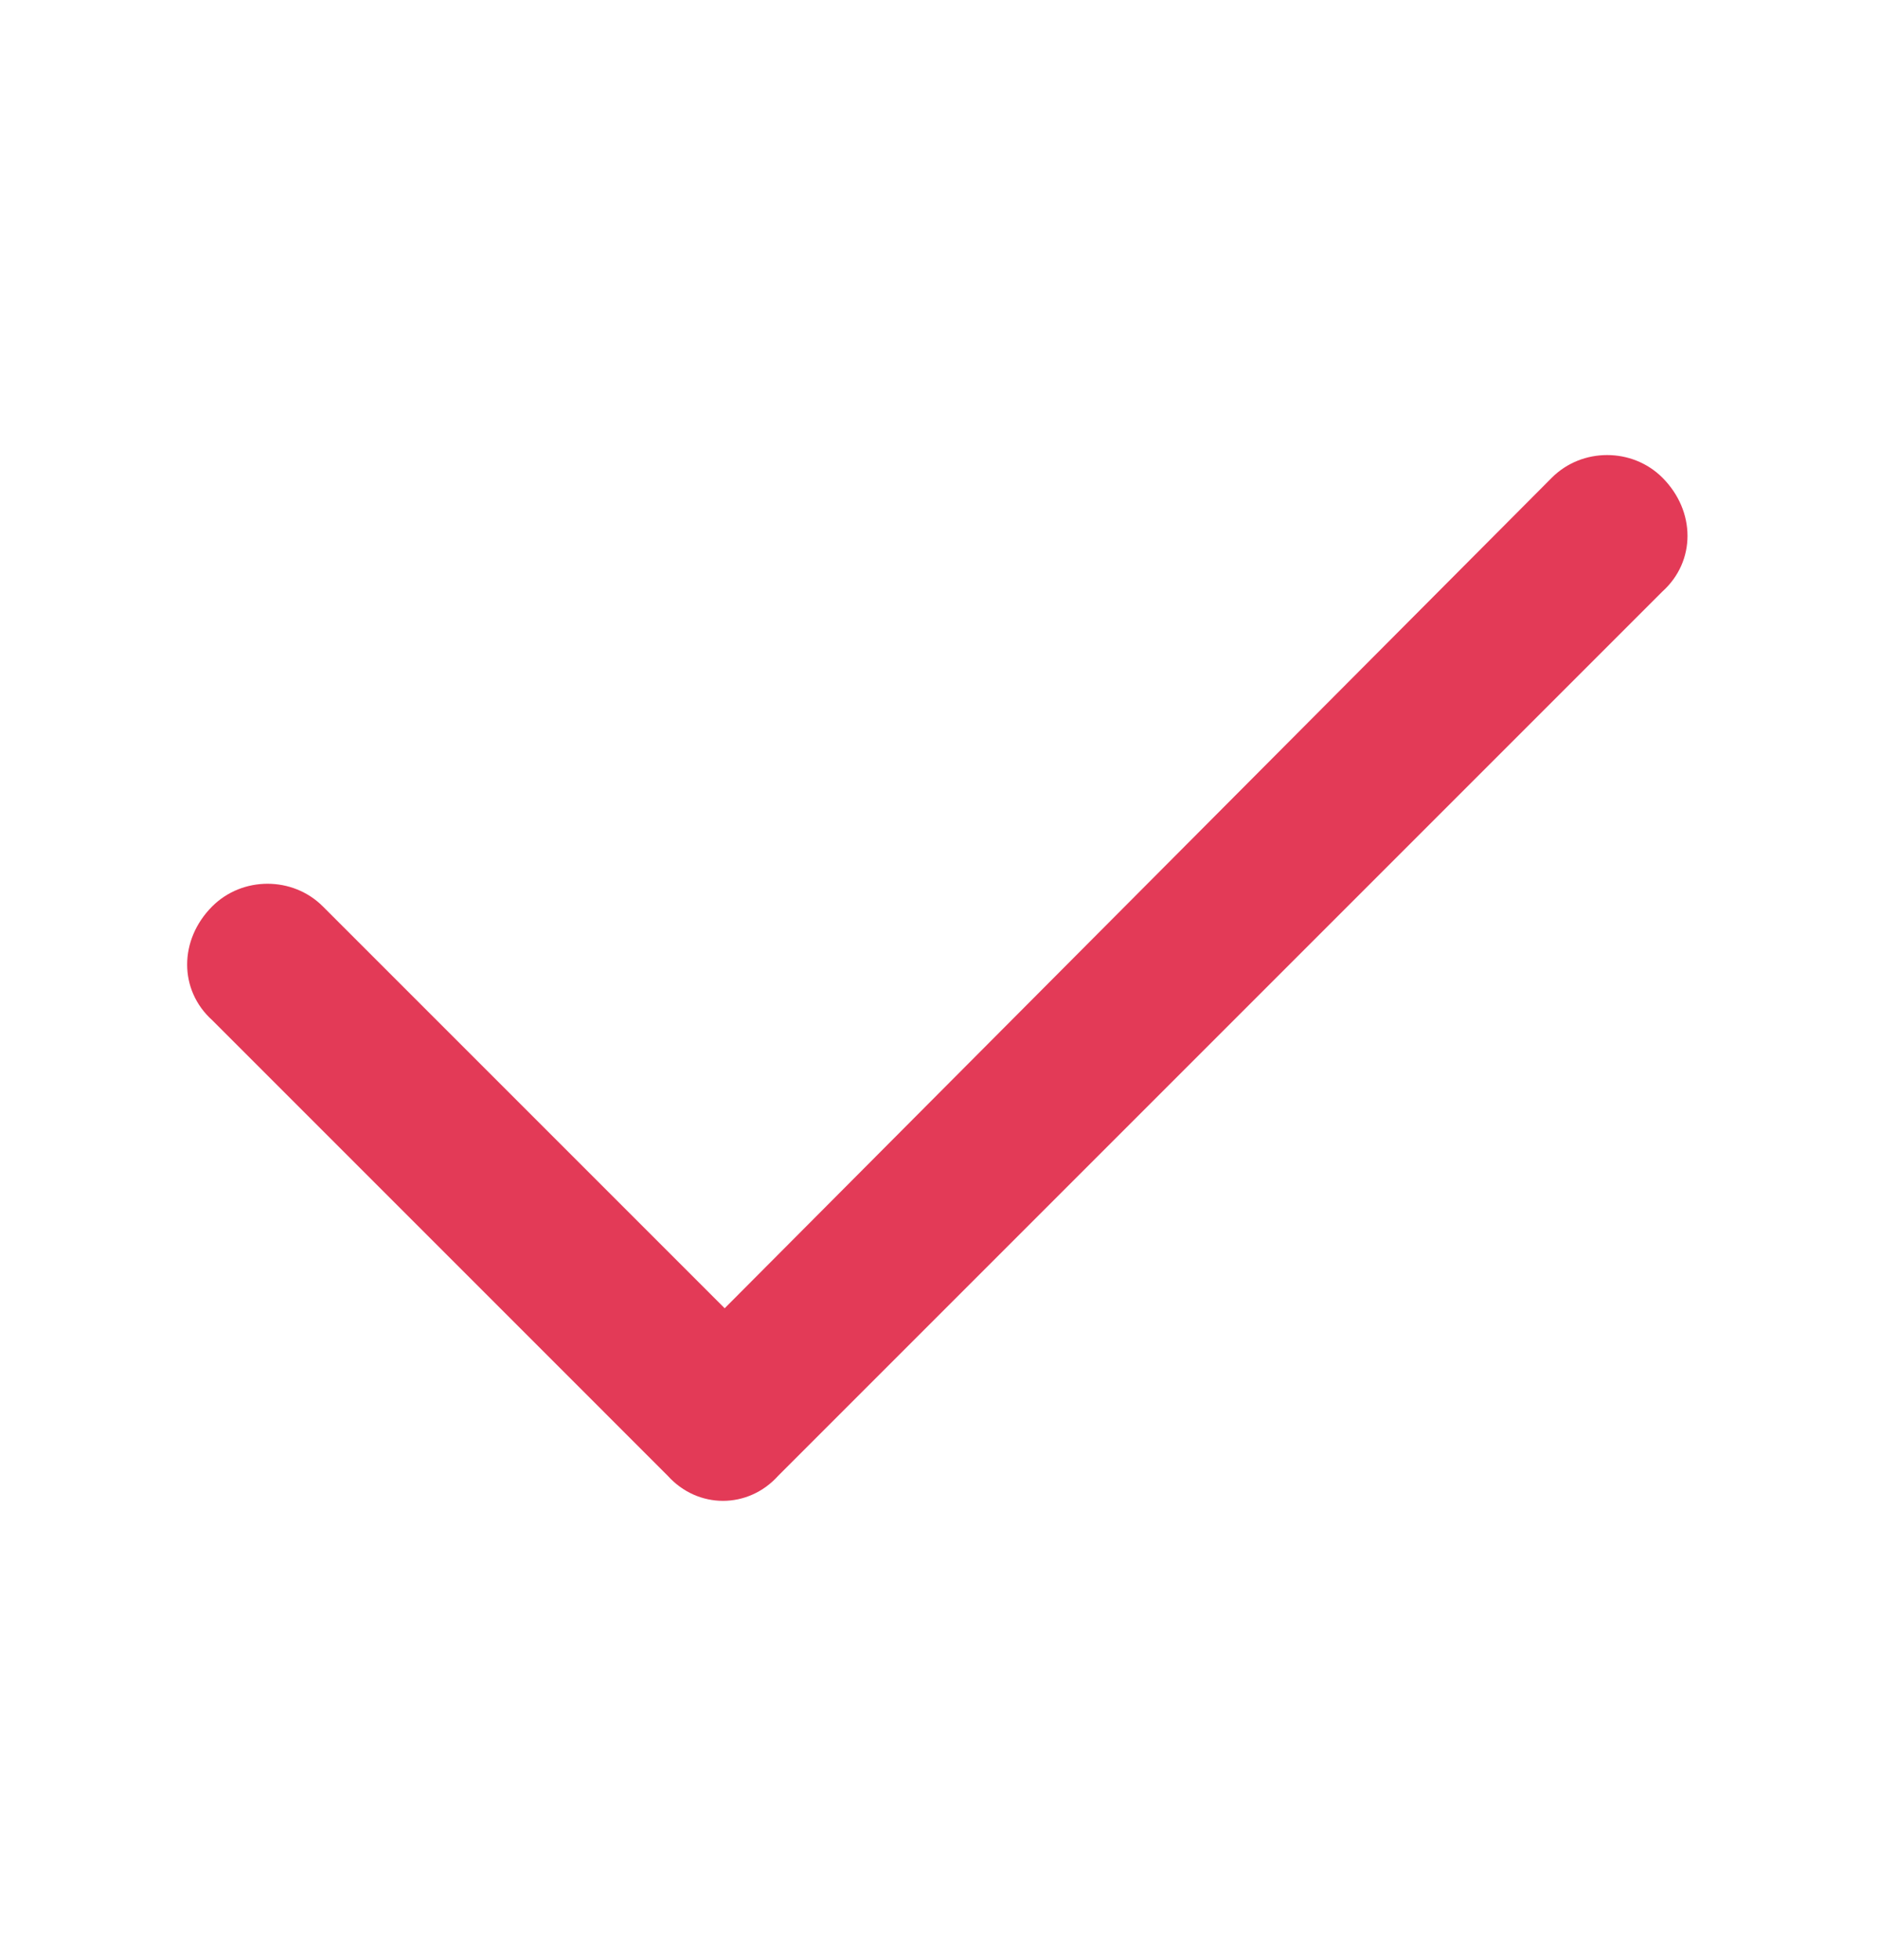 <?xml version="1.0" encoding="UTF-8"?>
<svg xmlns="http://www.w3.org/2000/svg" width="46" height="48" viewBox="0 0 46 48" fill="none">
  <path d="M40.719 11.699C41.539 12.52 41.539 13.75 40.719 14.488L19.062 36.145C18.324 36.965 17.094 36.965 16.355 36.145L5.199 24.988C4.379 24.25 4.379 23.02 5.199 22.199C5.938 21.461 7.168 21.461 7.906 22.199L17.75 32.043L38.012 11.699C38.75 10.961 39.98 10.961 40.719 11.699Z" fill="#E33A57"></path>
</svg>
